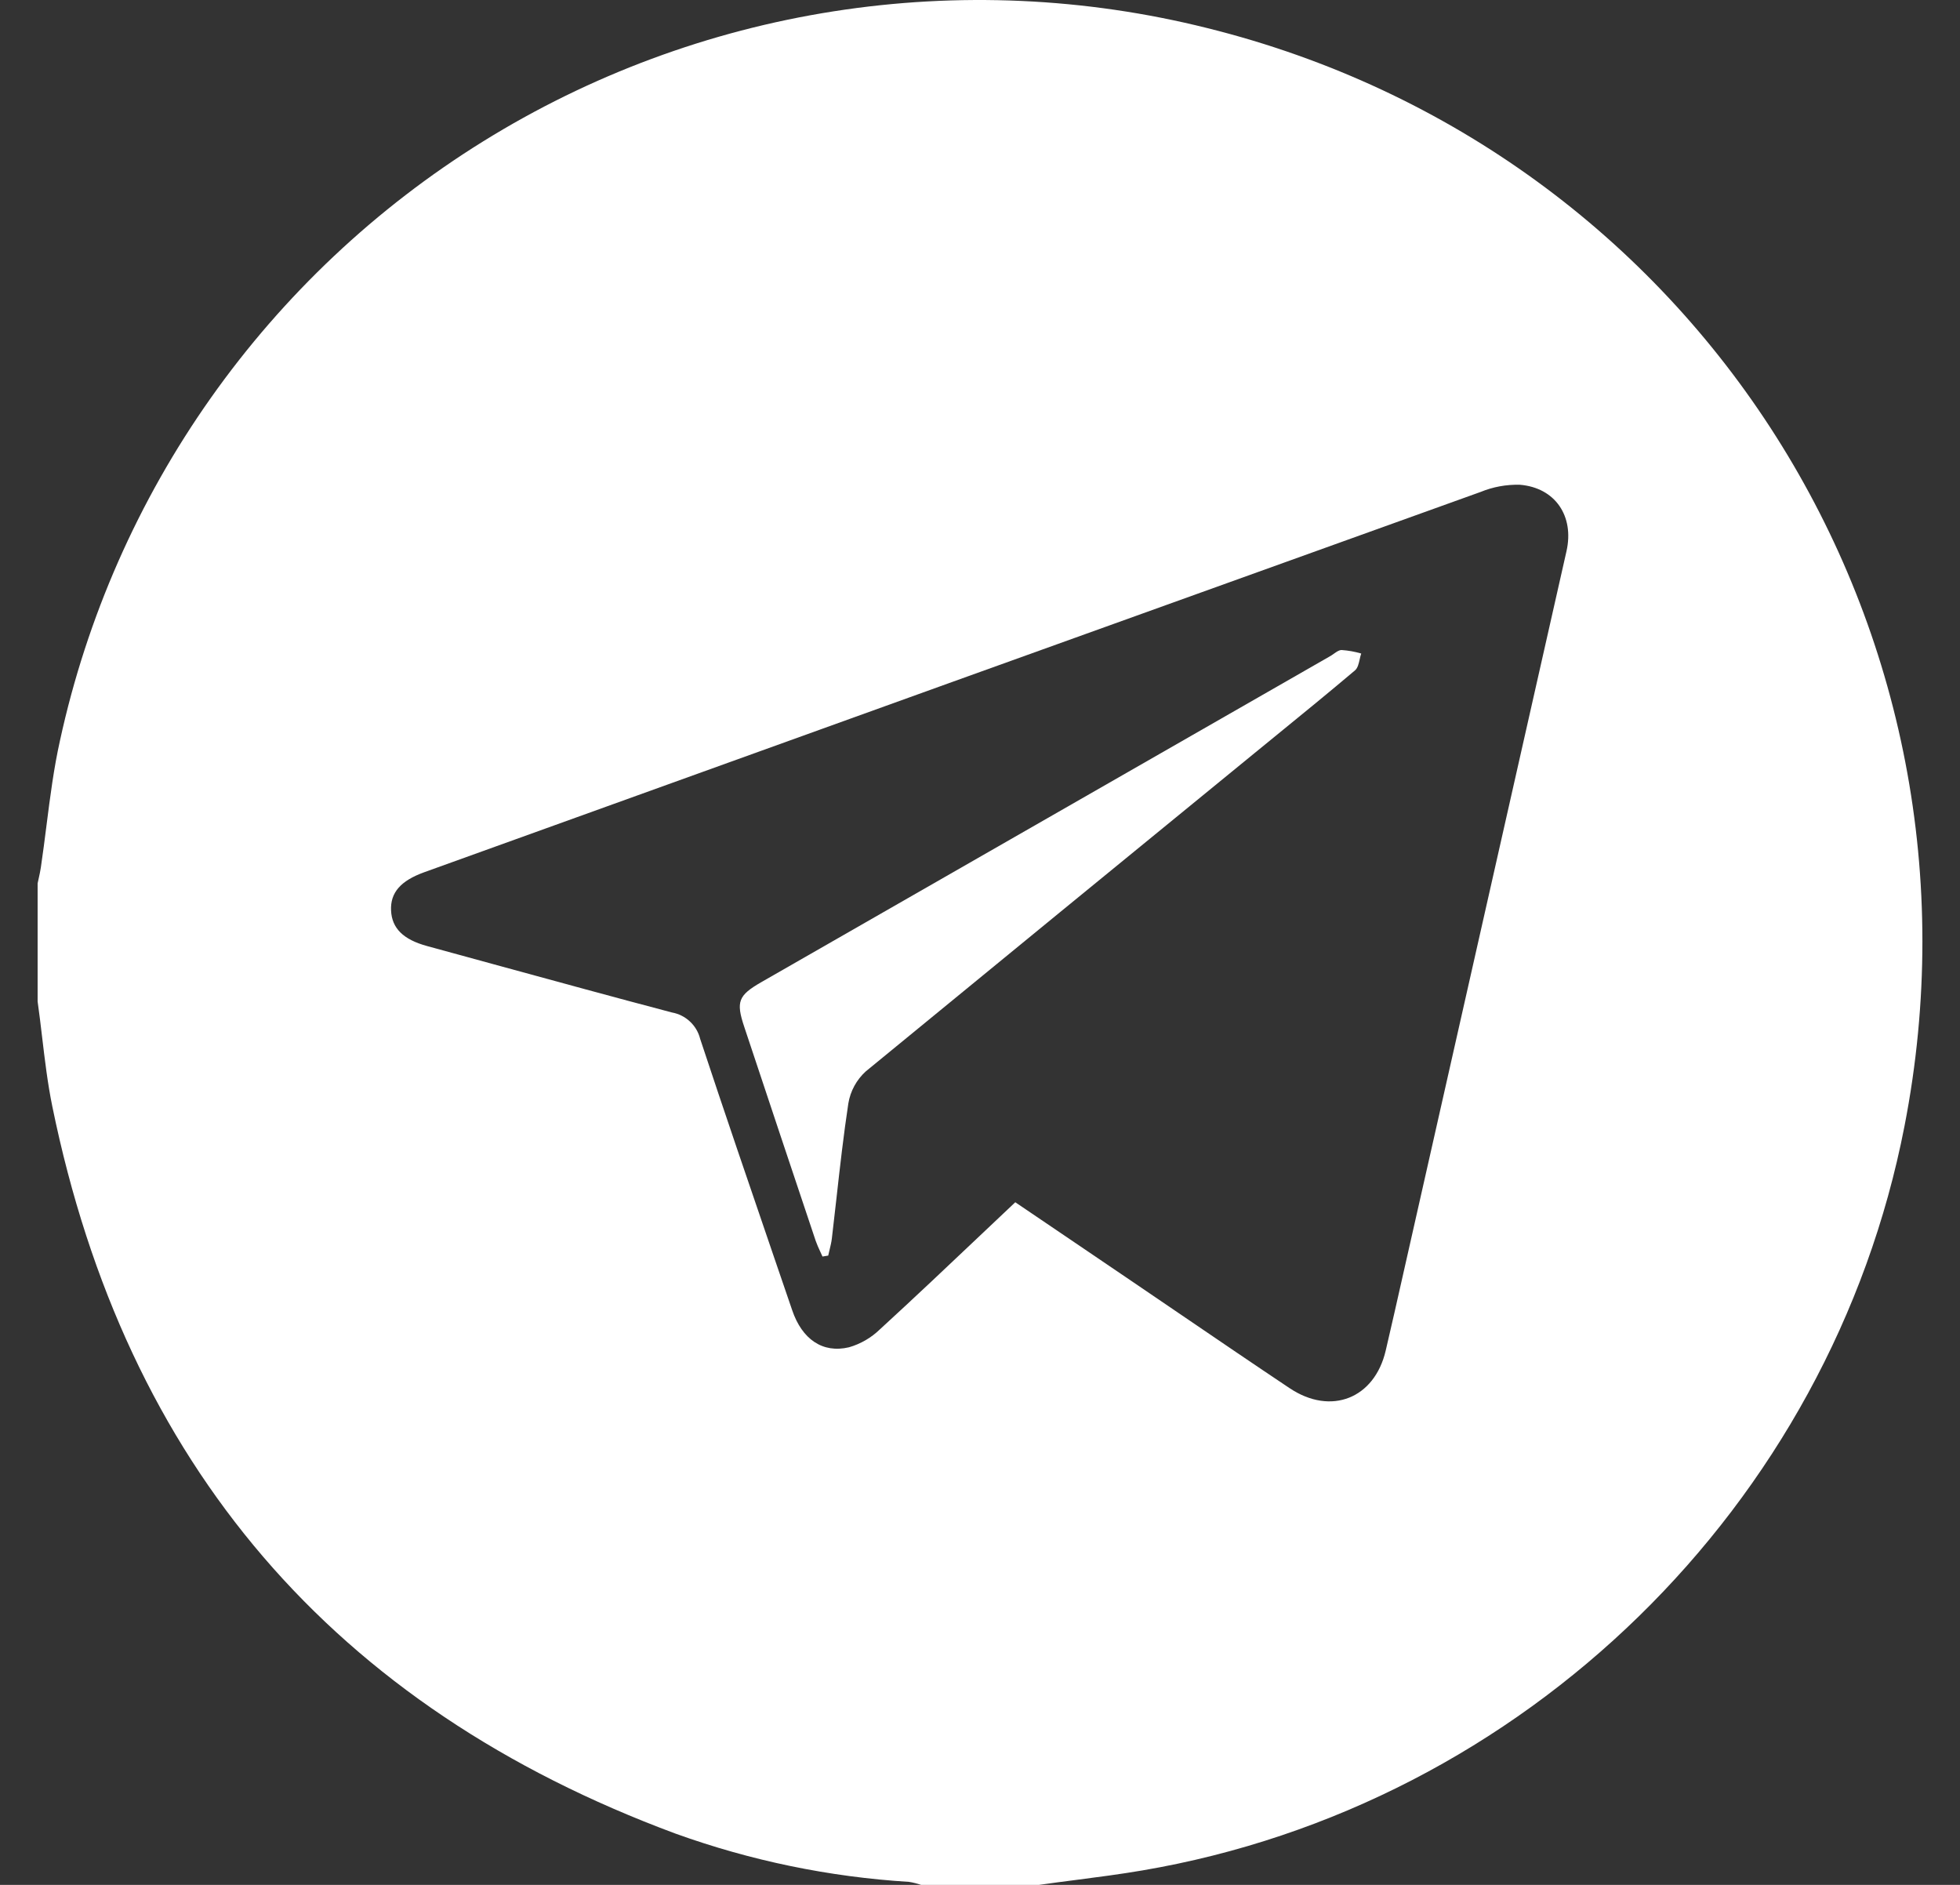 <?xml version="1.0" encoding="UTF-8"?> <svg xmlns="http://www.w3.org/2000/svg" width="52" height="50" viewBox="0 0 52 50" fill="none"><rect x="0" y="0" width="52" height="50" fill="#333333" stroke="none"/> <path d="M21.759 33.196C21.78 33.242 21.801 33.286 21.821 33.332L21.973 33.307C21.984 33.257 21.996 33.208 22.008 33.158C22.033 33.056 22.058 32.953 22.07 32.85C22.112 32.498 22.151 32.146 22.191 31.794C22.285 30.951 22.38 30.108 22.507 29.27C22.561 28.943 22.724 28.644 22.969 28.421C26.402 25.605 29.837 22.793 33.276 19.984C33.468 19.826 33.661 19.669 33.854 19.512C34.556 18.94 35.258 18.367 35.949 17.783C36.021 17.722 36.047 17.607 36.073 17.493C36.085 17.439 36.097 17.384 36.114 17.336C35.944 17.286 35.769 17.255 35.593 17.243C35.524 17.244 35.456 17.293 35.387 17.342C35.357 17.363 35.327 17.385 35.297 17.402L20.199 26.053C19.588 26.404 19.522 26.57 19.744 27.235C20.374 29.13 21.006 31.023 21.641 32.916C21.674 33.011 21.717 33.104 21.759 33.196Z" fill="white"></path> <path fill-rule="evenodd" clip-rule="evenodd" d="M24.436 50H27.567C27.896 49.953 28.225 49.91 28.554 49.868C29.14 49.792 29.727 49.716 30.306 49.617C40.43 47.896 48.571 39.944 50.528 29.869C53.089 16.706 45.053 3.979 32.026 0.744C28.784 -0.066 25.414 -0.216 22.113 0.301C18.813 0.818 15.65 1.992 12.812 3.754C9.974 5.516 7.519 7.83 5.592 10.558C3.665 13.286 2.305 16.374 1.593 19.637C1.426 20.382 1.33 21.141 1.233 21.9C1.186 22.27 1.139 22.64 1.084 23.009C1.07 23.104 1.05 23.197 1.029 23.291C1.018 23.338 1.008 23.386 0.998 23.434V26.565C1.042 26.875 1.079 27.187 1.116 27.498C1.19 28.122 1.264 28.746 1.389 29.355C3.335 38.849 8.848 45.278 17.927 48.642C19.919 49.359 22.002 49.79 24.114 49.92C24.224 49.937 24.332 49.964 24.436 50ZM28.116 32.691C27.728 32.429 27.336 32.163 26.936 31.892C26.64 32.171 26.347 32.449 26.055 32.725C25.15 33.582 24.257 34.428 23.347 35.261C23.116 35.486 22.834 35.65 22.525 35.739C21.824 35.906 21.279 35.525 21.018 34.758C20.859 34.293 20.7 33.829 20.541 33.365C19.88 31.432 19.217 29.498 18.576 27.559C18.532 27.382 18.438 27.222 18.305 27.098C18.172 26.973 18.006 26.89 17.827 26.858C16.308 26.458 14.794 26.043 13.28 25.629C12.631 25.451 11.983 25.273 11.335 25.097C10.698 24.924 10.396 24.624 10.375 24.151C10.354 23.679 10.628 23.364 11.257 23.137C20.595 19.769 29.935 16.407 39.278 13.051C39.609 12.915 39.964 12.85 40.322 12.859C41.261 12.936 41.77 13.691 41.56 14.621C40.04 21.357 38.517 28.092 36.994 34.828C36.918 35.161 36.842 35.494 36.764 35.826C36.468 37.097 35.313 37.557 34.216 36.825C33.262 36.188 32.313 35.542 31.364 34.896C30.928 34.599 30.491 34.301 30.054 34.005C29.413 33.569 28.771 33.135 28.116 32.691Z" fill="white"></path> </svg> 